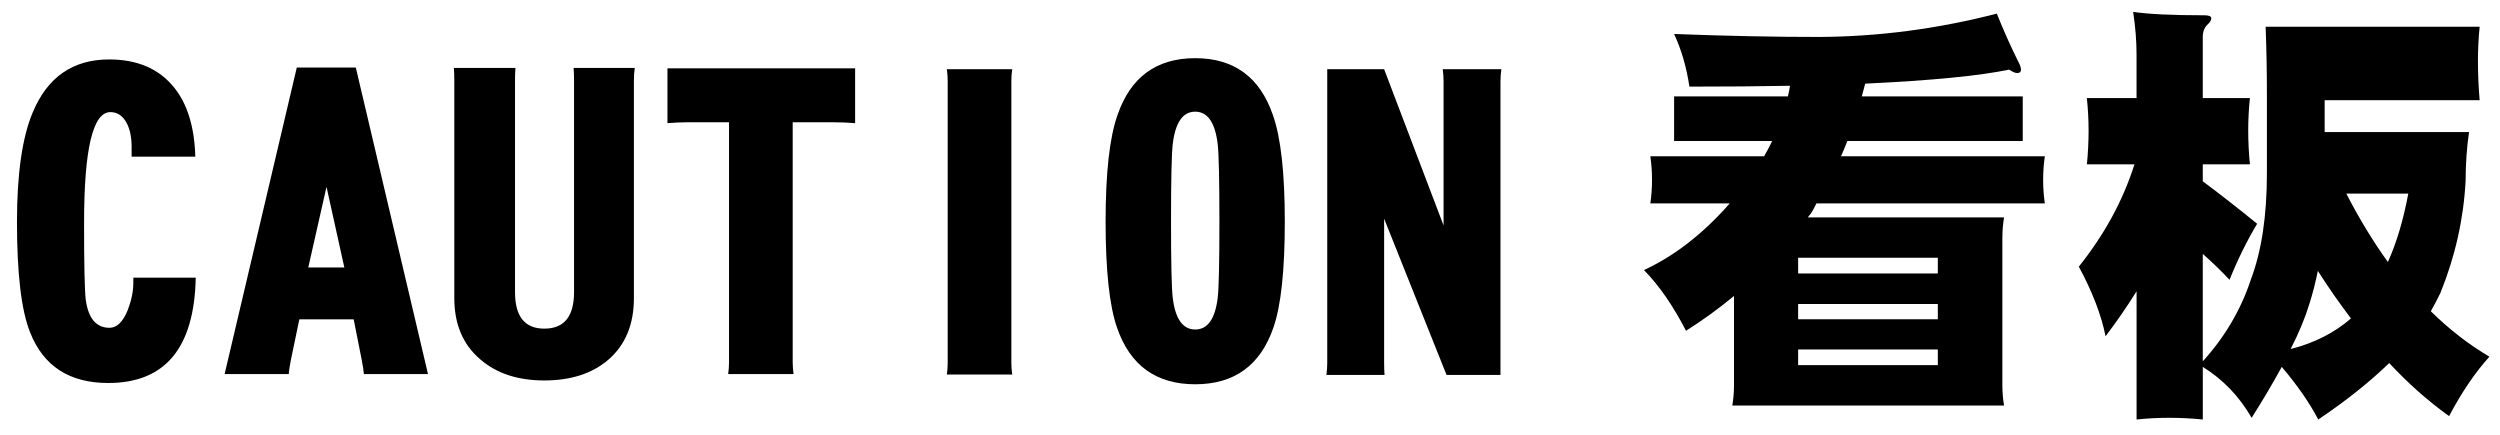 <!-- Generator: Adobe Illustrator 22.0.1, SVG Export Plug-In  -->
<svg version="1.1"
	 xmlns="http://www.w3.org/2000/svg" xmlns:xlink="http://www.w3.org/1999/xlink" xmlns:a="http://ns.adobe.com/AdobeSVGViewerExtensions/3.0/"
	 x="0px" y="0px" width="157.33px" height="27.362px" viewBox="0 0 157.33 27.362"
	 style="enable-background:new 0 0 157.33 27.362;" xml:space="preserve">
<style type="text/css">
	.st0{font-family:'DFGothic-EB-WIN-RKSJ-H';}
	.st1{font-size:27.362px;}
	.st2{letter-spacing:6;}
</style>
<defs>
</defs>
<g>
	<path d="M12.318,17.476c-0.089,4.418-1.924,6.627-5.505,6.627c-2.44,0-4.079-1.06-4.916-3.18c-0.553-1.372-0.829-3.688-0.829-6.948
		c0-3.028,0.33-5.326,0.989-6.894c0.926-2.227,2.529-3.34,4.81-3.34c1.781,0,3.144,0.588,4.089,1.764
		c0.837,1.033,1.282,2.485,1.336,4.355H8.283V9.192c0-0.517-0.089-0.971-0.267-1.363C7.767,7.313,7.41,7.055,6.947,7.055
		c-1.104,0-1.656,2.325-1.656,6.974c0,2.672,0.035,4.285,0.106,4.836c0.16,1.176,0.659,1.764,1.496,1.764
		c0.464,0,0.847-0.374,1.149-1.123c0.231-0.605,0.348-1.176,0.348-1.71v-0.321H12.318z"/>
	<path d="M26.935,23.542h-4.035c-0.018-0.231-0.063-0.525-0.134-0.882l-0.508-2.565h-3.42l-0.534,2.565
		c-0.071,0.356-0.116,0.65-0.134,0.882h-4.035l4.543-19.292h3.714L26.935,23.542z M21.67,16.834l-1.122-5.077l-1.148,5.077H21.67z"
		/>
	<path d="M39.947,4.275c-0.036,0.232-0.054,0.499-0.054,0.802v13.681c0,1.657-0.534,2.949-1.604,3.875
		c-1.016,0.873-2.36,1.31-4.035,1.31c-1.656,0-2.992-0.437-4.008-1.31c-1.104-0.926-1.656-2.218-1.656-3.875V5.05
		c0-0.303-0.01-0.561-0.027-0.775h3.875c-0.019,0.232-0.027,0.499-0.027,0.802v13.307c0,1.532,0.615,2.298,1.844,2.298
		c1.247,0,1.871-0.766,1.871-2.298V5.05c0-0.267-0.01-0.525-0.027-0.775H39.947z"/>
	<path d="M53.814,7.75c-0.463-0.036-0.899-0.054-1.31-0.054h-2.618v15.097c0,0.232,0.018,0.481,0.054,0.749h-4.115
		c0.035-0.25,0.054-0.499,0.054-0.749V7.696h-2.673c-0.338,0-0.739,0.018-1.202,0.054V4.302h11.811V7.75z"/>
	<path d="M63.701,23.568h-4.115c0.035-0.231,0.054-0.472,0.054-0.721V5.104c0-0.267-0.019-0.517-0.054-0.748h4.115
		c-0.036,0.231-0.054,0.481-0.054,0.748v17.743C63.647,23.078,63.665,23.319,63.701,23.568z"/>
	<path d="M80.855,13.949c0,3.082-0.24,5.309-0.722,6.68c-0.819,2.369-2.458,3.554-4.917,3.554c-2.458,0-4.097-1.185-4.916-3.554
		c-0.481-1.372-0.722-3.598-0.722-6.68c0-3.064,0.249-5.3,0.748-6.707c0.819-2.387,2.449-3.581,4.89-3.581s4.07,1.193,4.891,3.581
		C80.605,8.649,80.855,10.885,80.855,13.949z M76.74,13.949c0-2.619-0.036-4.24-0.106-4.863c-0.161-1.372-0.633-2.058-1.417-2.058
		s-1.256,0.686-1.416,2.058c-0.071,0.624-0.106,2.245-0.106,4.863c0,2.583,0.035,4.177,0.106,4.783
		c0.16,1.336,0.632,2.004,1.416,2.004s1.256-0.668,1.417-2.004C76.704,18.126,76.74,16.532,76.74,13.949z"/>
	<path d="M94.482,4.356c-0.036,0.267-0.054,0.534-0.054,0.801v18.438h-3.394l-3.928-9.833v9.085c0,0.267,0.009,0.517,0.026,0.748
		h-3.66c0.035-0.249,0.054-0.499,0.054-0.748V4.356h3.58l3.741,9.833V5.104c0-0.231-0.019-0.481-0.054-0.748H94.482z"/>
	<path d="M126.44,4.382c-1.889,0.392-4.908,0.686-9.059,0.882c-0.071,0.267-0.143,0.535-0.214,0.802h10.128v2.806H116.26
		c-0.125,0.321-0.259,0.641-0.4,0.962h12.826c-0.072,0.481-0.107,0.98-0.107,1.497c0,0.499,0.035,0.988,0.107,1.469H114.31
		c-0.107,0.232-0.224,0.446-0.348,0.642c-0.071,0.071-0.134,0.151-0.188,0.24h12.346c-0.071,0.428-0.107,0.855-0.107,1.283v9.272
		c0,0.445,0.036,0.873,0.107,1.282h-17.102c0.071-0.41,0.106-0.837,0.106-1.282v-5.612c-0.944,0.784-1.95,1.515-3.02,2.191
		c-0.819-1.585-1.701-2.859-2.645-3.821c1.924-0.891,3.723-2.289,5.397-4.195h-4.997c0.071-0.481,0.106-0.971,0.106-1.469
		c0-0.517-0.035-1.016-0.106-1.497h7.161c0.196-0.338,0.365-0.659,0.508-0.962h-6.173V6.066h7.161
		c0.054-0.214,0.098-0.437,0.134-0.668c-1.941,0.036-4.053,0.053-6.333,0.053c-0.178-1.211-0.499-2.315-0.962-3.313
		c3.242,0.125,6.279,0.187,9.112,0.187c3.741-0.017,7.473-0.507,11.196-1.469c0.427,1.069,0.882,2.084,1.362,3.046
		c0.107,0.196,0.16,0.356,0.16,0.481c0,0.143-0.08,0.214-0.24,0.214C126.823,4.596,126.654,4.525,126.44,4.382z M113.16,17.208
		h8.791V16.22h-8.791V17.208z M113.16,20.094h8.791v-0.962h-8.791V20.094z M121.951,22.98v-0.989h-8.791v0.989H121.951z"/>
	<path d="M131.33,6.173h3.127V3.42c0-0.837-0.071-1.728-0.214-2.672c0.962,0.143,2.458,0.214,4.489,0.214
		c0.284,0,0.428,0.063,0.428,0.187s-0.08,0.258-0.241,0.4c-0.196,0.196-0.294,0.455-0.294,0.775v3.848h2.967
		c-0.072,0.677-0.107,1.354-0.107,2.031c0,0.712,0.035,1.425,0.107,2.138h-2.967v1.069c1.033,0.766,2.174,1.657,3.421,2.672
		c-0.659,1.105-1.238,2.281-1.737,3.527c-0.517-0.552-1.078-1.096-1.684-1.63v6.76c1.39-1.532,2.396-3.242,3.02-5.13
		c0.677-1.781,1.016-4.017,1.016-6.707V5.959c0-1.425-0.026-2.85-0.08-4.275h13.468c-0.072,0.713-0.107,1.425-0.107,2.138
		c0,0.82,0.035,1.648,0.107,2.485h-9.754v2.004h9.086c-0.144,0.998-0.214,2.013-0.214,3.046c-0.125,2.405-0.65,4.756-1.577,7.055
		c-0.196,0.41-0.4,0.801-0.614,1.175c1.157,1.141,2.387,2.094,3.688,2.859c-0.891,0.98-1.737,2.227-2.539,3.741
		c-1.336-0.962-2.592-2.075-3.768-3.34c-1.229,1.193-2.717,2.378-4.462,3.554c-0.553-1.051-1.318-2.155-2.298-3.313
		c-0.553,1.016-1.186,2.084-1.897,3.207c-0.766-1.336-1.79-2.405-3.073-3.207V26.4c-0.712-0.071-1.425-0.107-2.138-0.107
		c-0.677,0-1.354,0.036-2.03,0.107v-8.07c-0.588,0.945-1.238,1.889-1.951,2.833c-0.267-1.336-0.828-2.796-1.683-4.382
		c1.62-2.031,2.787-4.177,3.5-6.439h-2.993c0.071-0.712,0.107-1.425,0.107-2.138C131.438,7.527,131.401,6.85,131.33,6.173z
		 M144.156,21.965c1.479-0.374,2.743-1.016,3.795-1.924c-0.73-0.962-1.426-1.959-2.084-2.993c-0.144,0.712-0.321,1.407-0.535,2.084
		C145.065,20.005,144.673,20.949,144.156,21.965z M147.657,12.185c0.819,1.585,1.692,3.02,2.618,4.302
		c0.553-1.229,0.979-2.663,1.283-4.302H147.657z"/>
</g>
</svg>